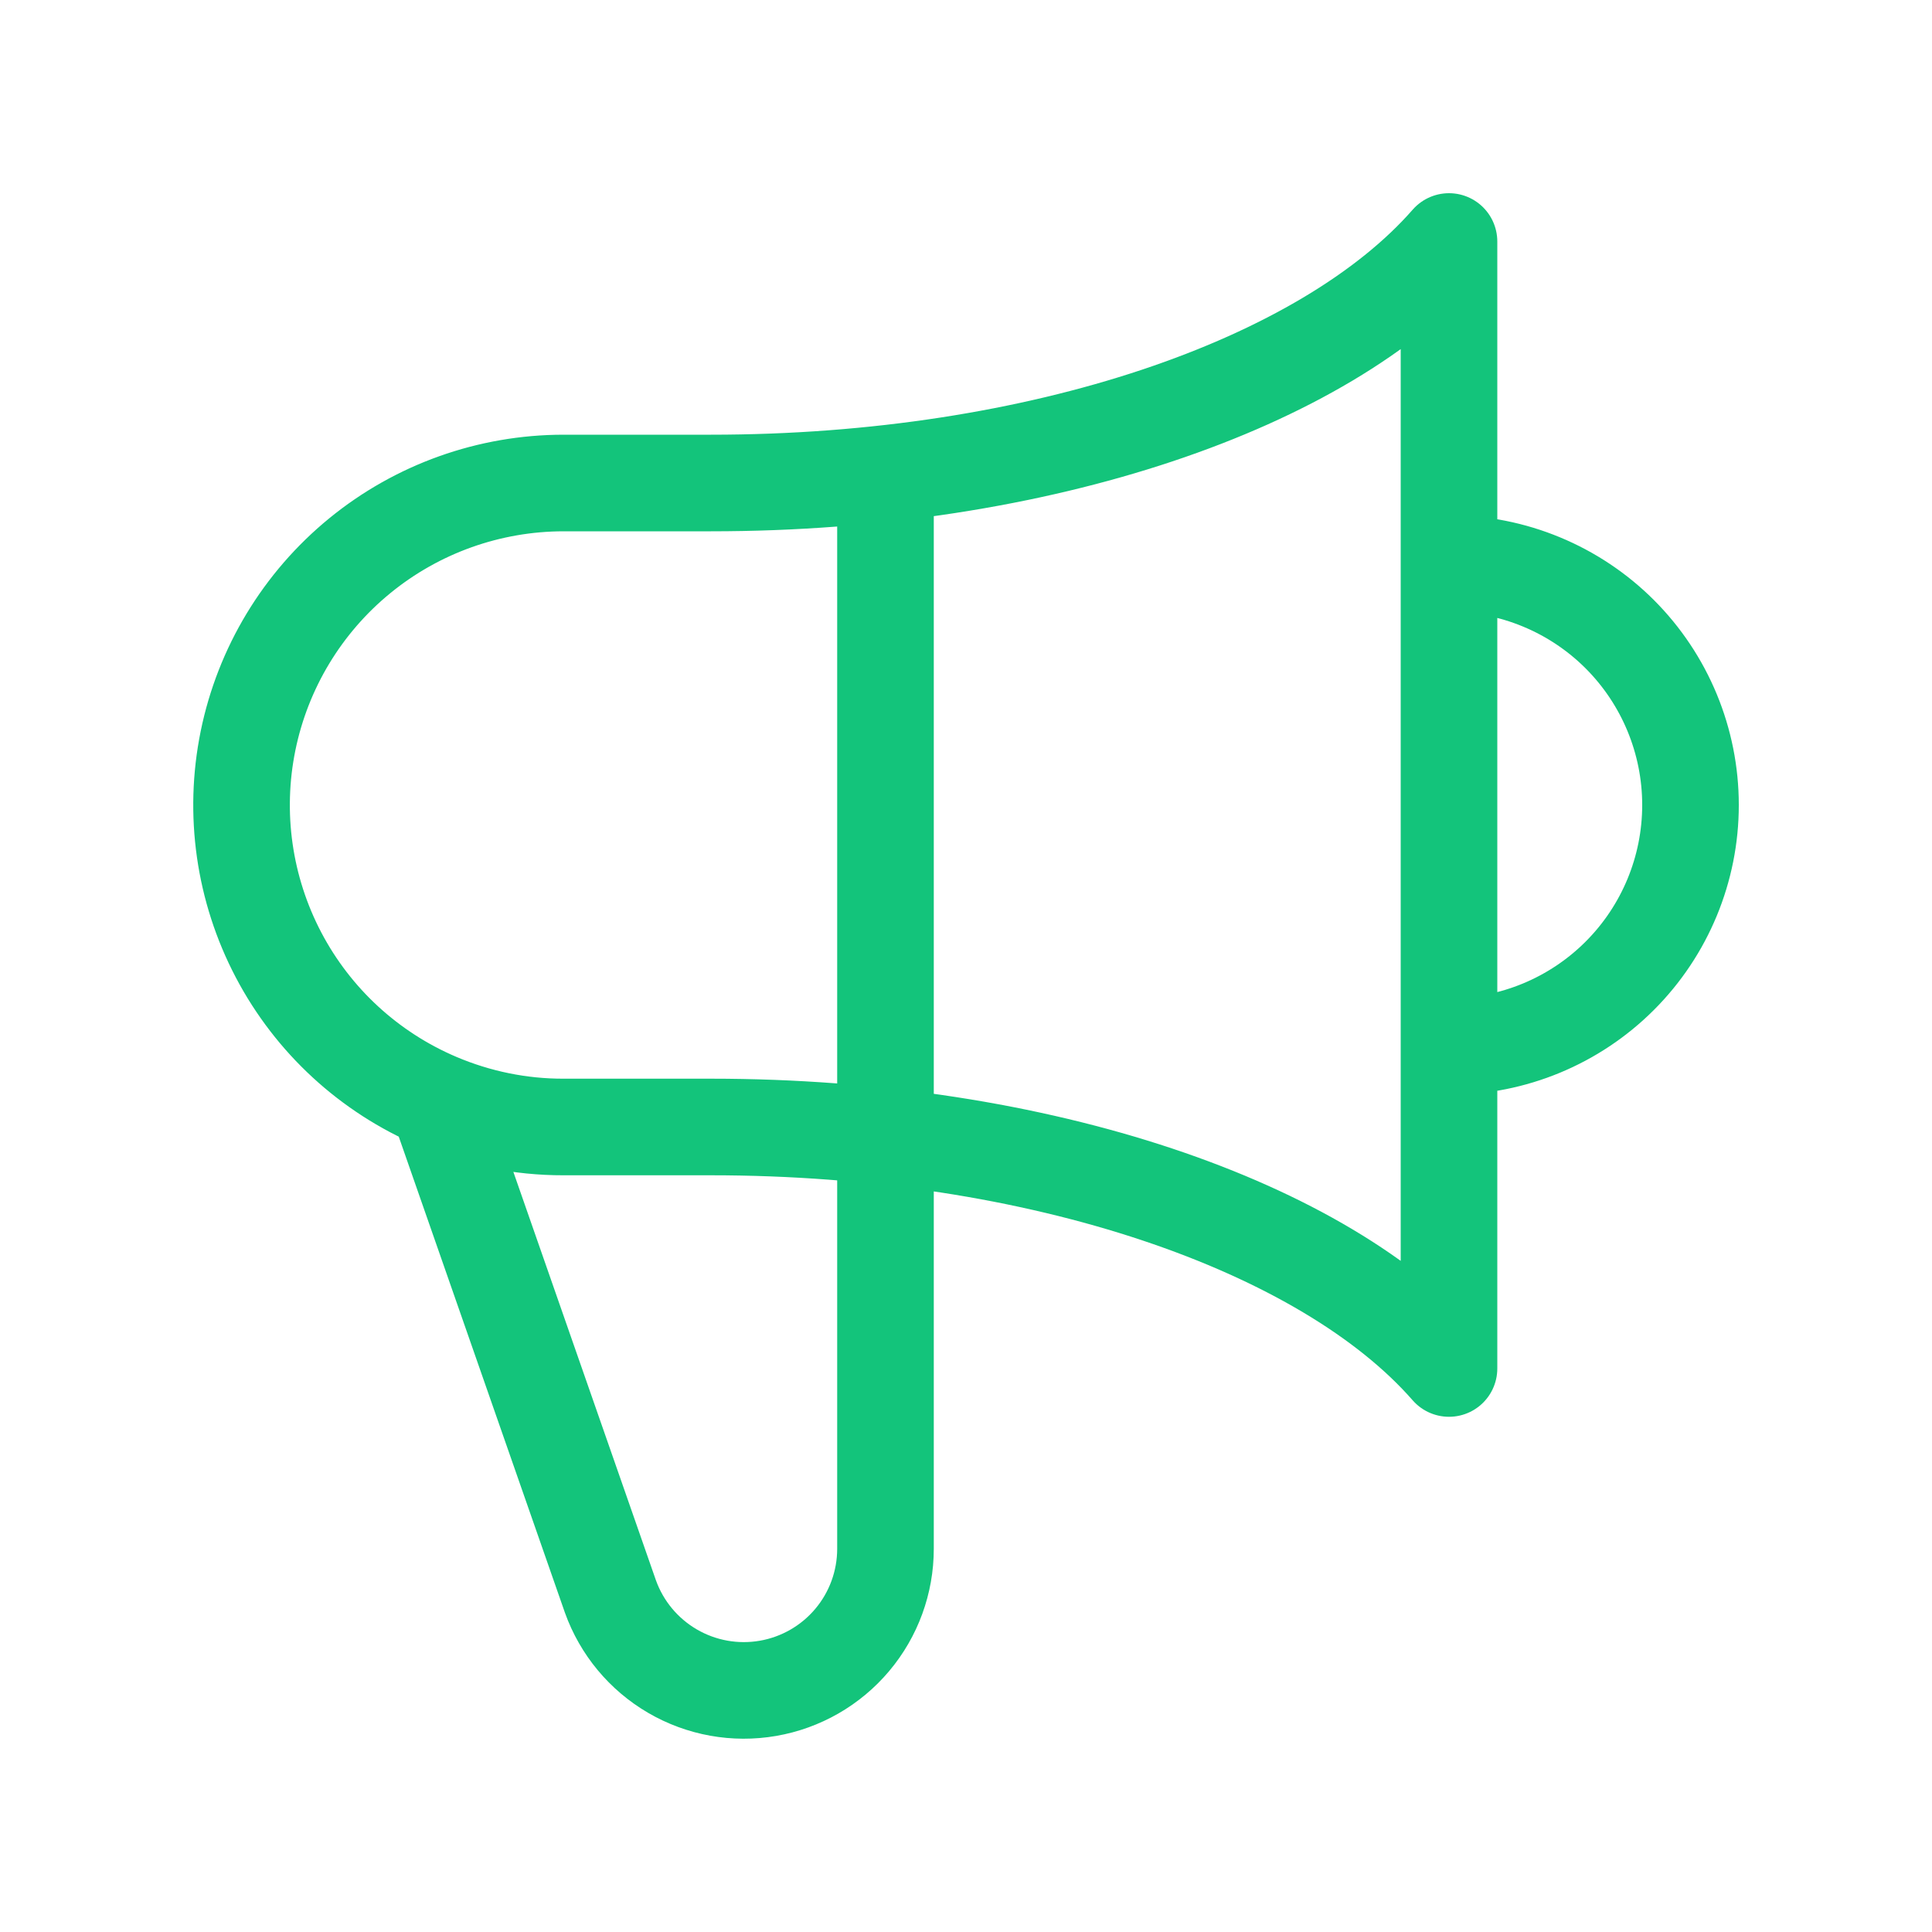 <svg width="40" height="40" viewBox="0 0 40 40" fill="none" xmlns="http://www.w3.org/2000/svg">
<path d="M18.333 9.803V32.067C18.333 32.757 18.089 33.426 17.644 33.954C17.199 34.483 16.581 34.837 15.901 34.955C15.22 35.073 14.52 34.947 13.923 34.599C13.326 34.251 12.871 33.704 12.638 33.053L9.06 22.803M9.06 22.803C7.645 22.202 6.482 21.132 5.767 19.771C5.052 18.41 4.828 16.845 5.135 15.338C5.442 13.832 6.259 12.478 7.45 11.505C8.64 10.532 10.13 10.001 11.667 10H14.72C21.553 10 27.428 7.943 30 5V28.333C27.428 25.39 21.555 23.333 14.72 23.333H11.667C10.771 23.335 9.885 23.153 9.06 22.803ZM30 21.667C31.326 21.667 32.598 21.14 33.536 20.202C34.473 19.265 35 17.993 35 16.667C35 15.341 34.473 14.069 33.536 13.131C32.598 12.194 31.326 11.667 30 11.667V21.667Z" stroke="#13C47B" stroke-width="2" stroke-linecap="round" stroke-linejoin="round"/>
</svg>
